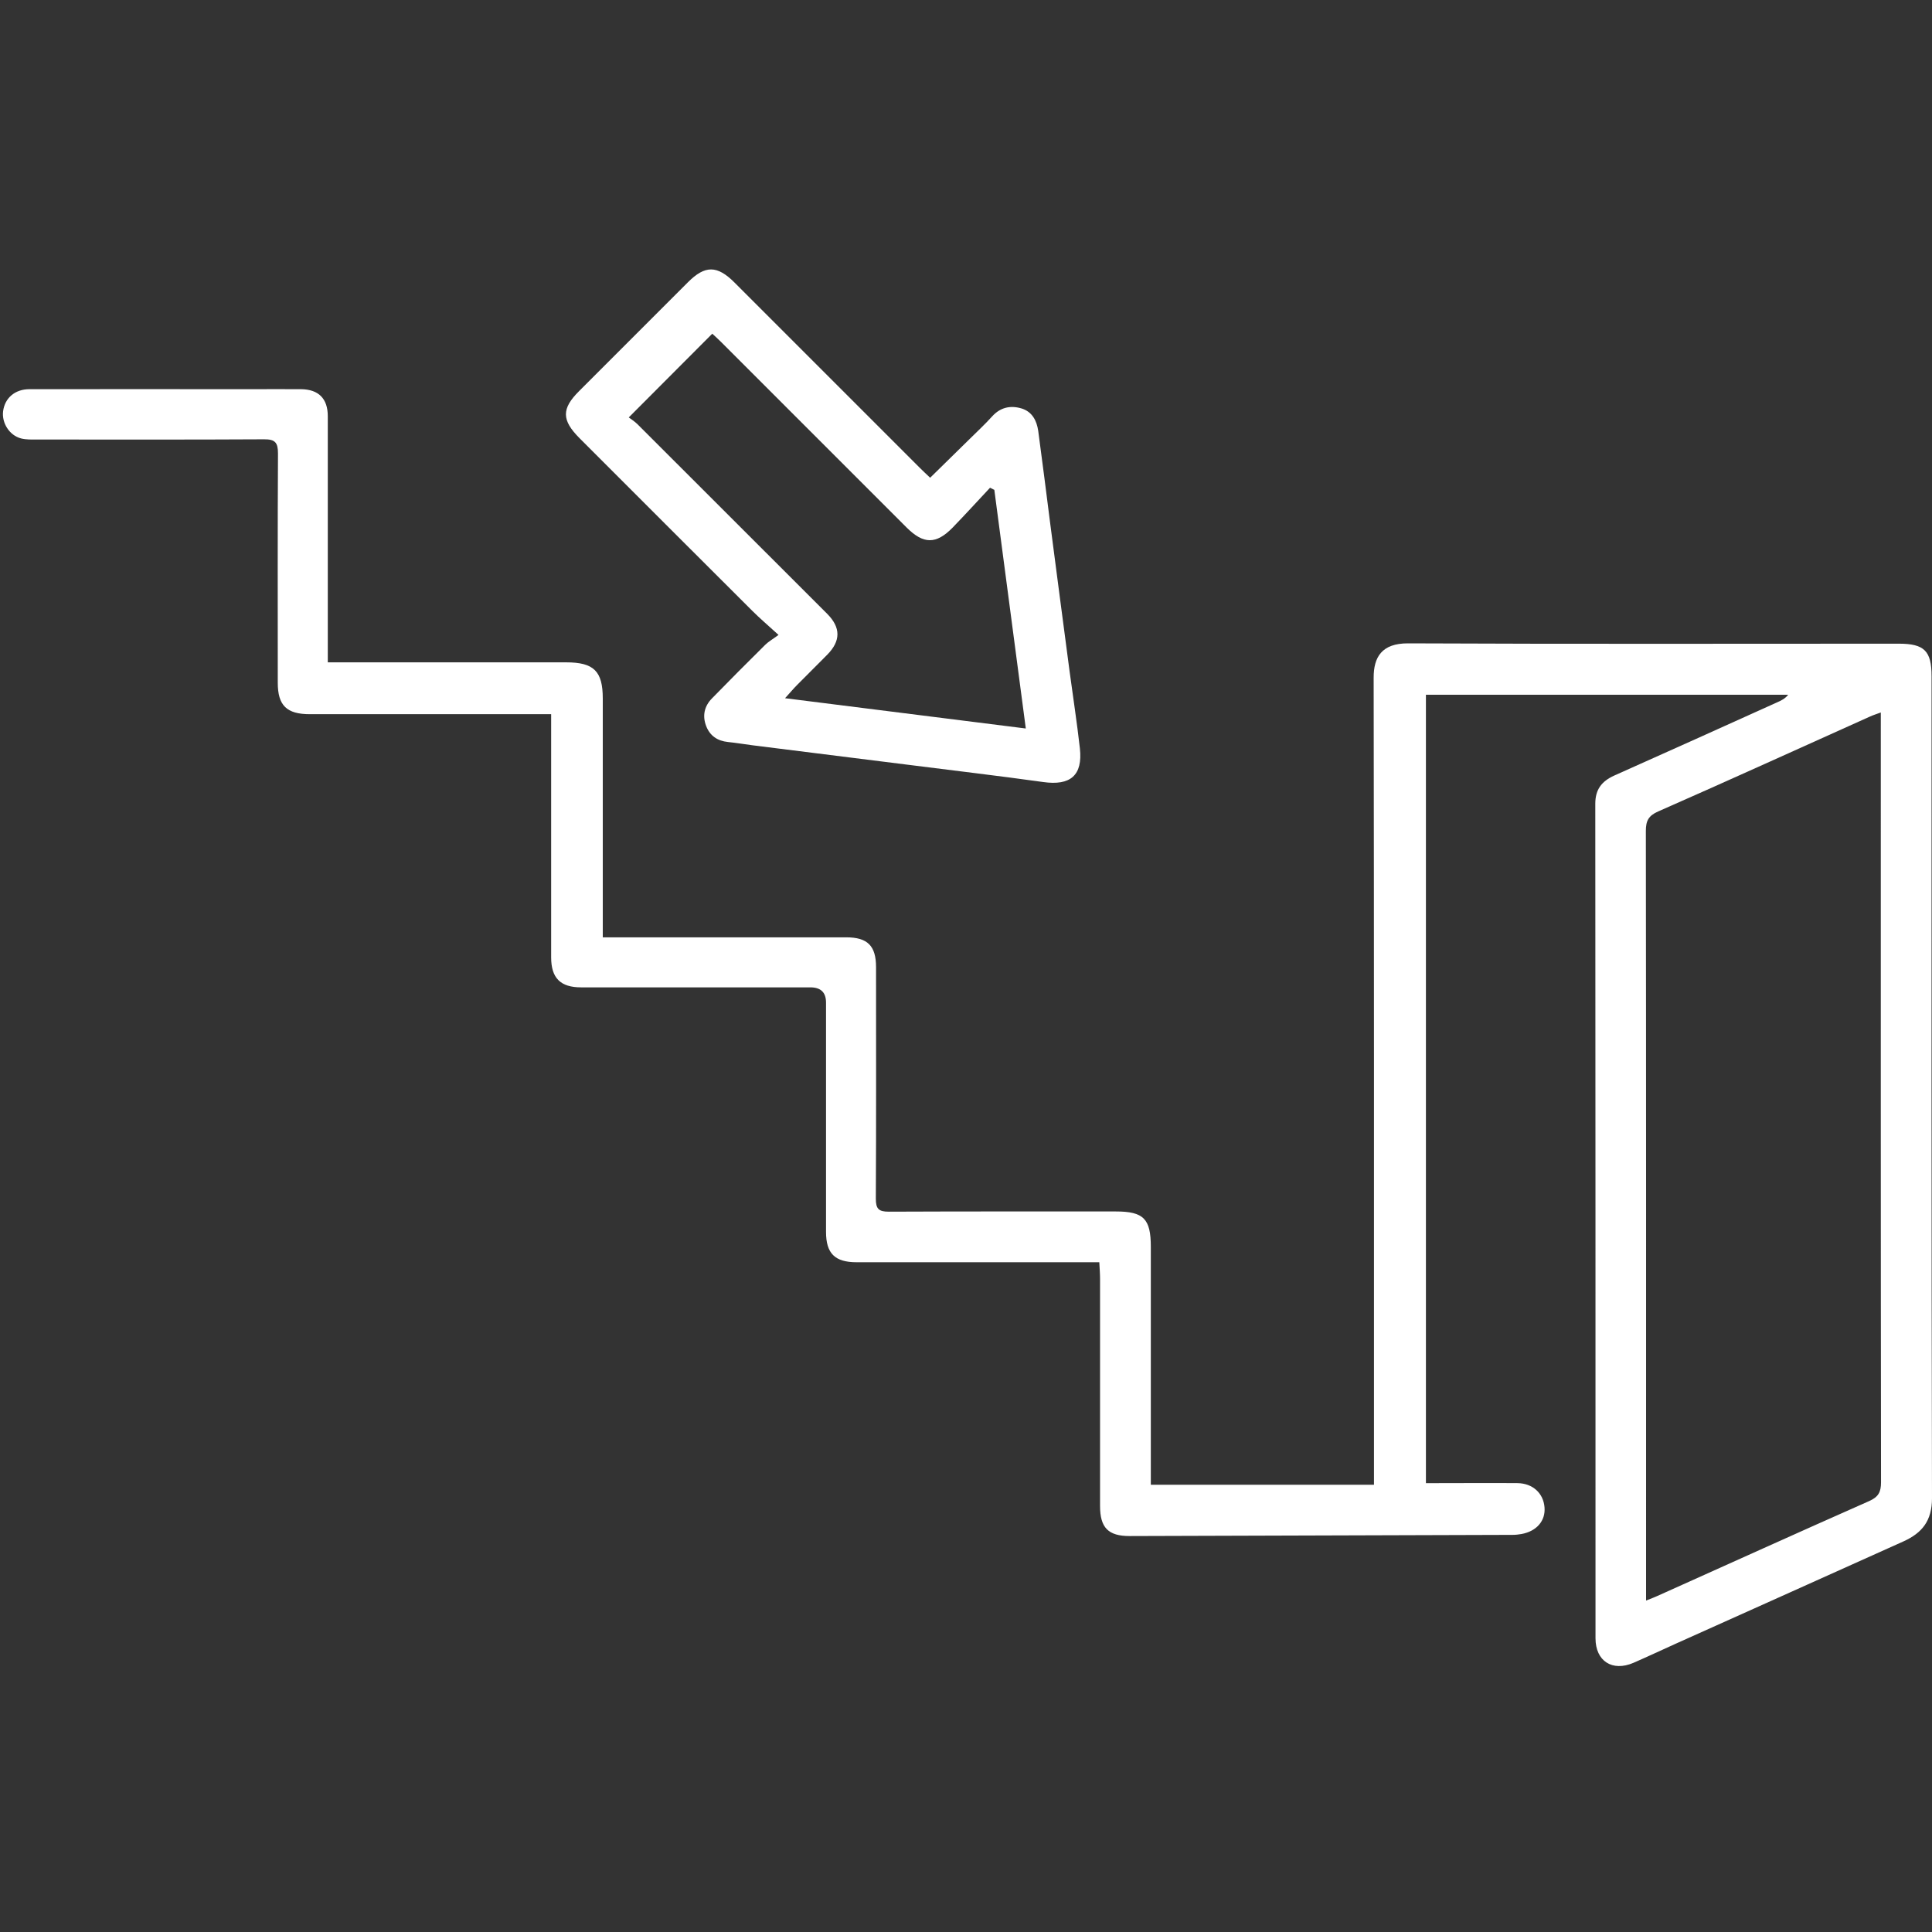<?xml version="1.0" encoding="UTF-8"?><svg id="_레이어_1" xmlns="http://www.w3.org/2000/svg" viewBox="0 0 180 180"><rect x="0" y="0" width="180" height="180" fill="#333333" stroke="none"/><defs><style>.cls-1{fill:#fff;stroke-width:0px;}</style></defs><path class="cls-1" d="M107.22,138.33h20.79c0-.53,0-1.02,0-1.51,0-24.56.01-49.13-.03-73.69,0-1.89.74-3.2,3.21-3.19,15.24.07,30.47.03,45.71.03,2.38,0,3.06.67,3.06,3.03,0,25.53-.02,51.05.04,76.58,0,2.12-.93,3.24-2.64,4.02-7.06,3.18-14.13,6.35-21.19,9.52-1.33.6-2.65,1.22-3.98,1.8-1.97.85-3.54-.15-3.54-2.29,0-25.92,0-51.84-.02-77.75,0-1.32.59-2.09,1.76-2.62,5.1-2.27,10.18-4.57,15.26-6.86.34-.15.67-.32.95-.67h-33.75v73.45c.41,0,.79,0,1.17,0,2.46,0,4.91-.02,7.37,0,1.42.02,2.41.95,2.51,2.26.1,1.25-.73,2.22-2.14,2.48-.28.05-.56.08-.85.08-11.89.04-23.78.08-35.67.11-1.99,0-2.75-.78-2.75-2.8,0-7.05,0-14.1,0-21.15,0-.49-.04-.98-.07-1.56-.52,0-.94,0-1.36,0-7.08,0-14.17,0-21.25,0-2.03,0-2.85-.82-2.85-2.83,0-7.12,0-14.24,0-21.36q0-1.42-1.46-1.42c-7.12,0-14.24,0-21.36,0-1.92,0-2.79-.86-2.79-2.8,0-7.08,0-14.17,0-21.25,0-.42,0-.84,0-1.4h-1.33c-7.05,0-14.1,0-21.15,0-2.16,0-2.99-.81-2.99-2.93,0-7.12-.02-14.24.02-21.36,0-1.01-.26-1.33-1.3-1.32-7.05.04-14.1.02-21.15.02-.5,0-1.01.02-1.48-.1-1.09-.28-1.82-1.44-1.68-2.54.16-1.23,1.11-2.05,2.45-2.05,6.87-.01,13.74,0,20.61,0,1.57,0,3.13-.01,4.7,0,1.64.02,2.49.88,2.49,2.52,0,7.3,0,14.6,0,21.89,0,.28,0,.56,0,1.04h1.28c6.98,0,13.96,0,20.93,0,2.58,0,3.41.82,3.41,3.37,0,6.94,0,13.88,0,20.83,0,.42,0,.84,0,1.42h1.32c7.12,0,14.24,0,21.36,0,1.99,0,2.78.79,2.78,2.78,0,7.19.02,14.38-.02,21.57,0,.94.26,1.21,1.2,1.21,7.05-.03,14.1-.02,21.15-.02,2.6,0,3.27.68,3.27,3.3,0,6.94,0,13.88,0,20.83v1.34ZM153.36,149.12c.48-.19.78-.3,1.06-.43,6.58-2.95,13.14-5.93,19.73-8.84.85-.38,1.1-.83,1.1-1.74-.03-23.49-.02-46.97-.02-70.46v-1.27c-.43.16-.73.25-1.01.38-6.57,2.95-13.13,5.94-19.73,8.84-.91.4-1.15.88-1.15,1.82.03,23.41.02,46.83.02,70.24v1.45Z"/><path class="cls-1" d="M72.53,59.15c-1.02-.93-1.75-1.55-2.43-2.23-5.37-5.35-10.73-10.72-16.09-16.08-1.7-1.7-1.71-2.76-.04-4.42,3.37-3.37,6.74-6.75,10.12-10.12,1.6-1.6,2.72-1.6,4.35.03,5.77,5.76,11.53,11.53,17.29,17.29.27.27.56.54.93.89,1.25-1.22,2.46-2.41,3.67-3.6.71-.7,1.44-1.38,2.11-2.12.76-.84,1.7-1.04,2.72-.74,1,.3,1.43,1.13,1.57,2.1.39,2.88.75,5.77,1.12,8.66.6,4.58,1.19,9.15,1.8,13.73.32,2.39.69,4.78.96,7.18.28,2.53-.89,3.5-3.42,3.14-4.22-.59-8.45-1.08-12.68-1.62-4.79-.6-9.58-1.2-14.37-1.8-.77-.1-1.55-.23-2.32-.31-.98-.1-1.68-.58-2.03-1.49-.36-.94-.18-1.83.53-2.56,1.64-1.68,3.3-3.35,4.97-5,.3-.3.68-.51,1.25-.93ZM95.57,67.86c-.99-7.52-1.96-14.87-2.93-22.22-.13-.07-.26-.13-.4-.2-1.16,1.24-2.31,2.5-3.49,3.72-1.54,1.57-2.71,1.55-4.27,0-5.79-5.79-11.57-11.58-17.36-17.36-.29-.29-.6-.56-.76-.71-2.61,2.62-5.11,5.13-7.78,7.8.21.16.55.37.82.64,5.89,5.88,11.78,11.77,17.67,17.66,1.27,1.28,1.27,2.52,0,3.81-.92.94-1.87,1.86-2.79,2.8-.36.36-.68.75-1.14,1.25,7.55.95,14.87,1.87,22.42,2.82Z"/></svg>